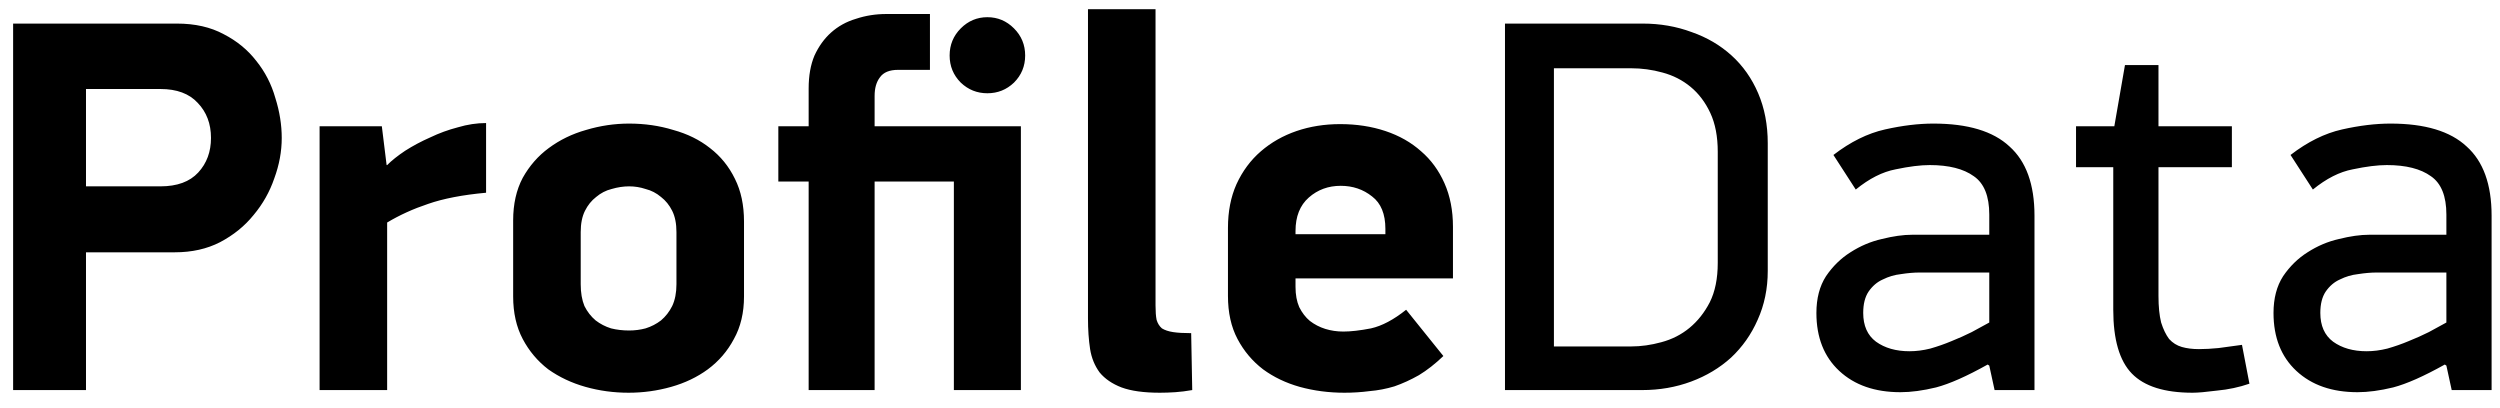 <?xml version="1.0" encoding="UTF-8"?> <svg xmlns="http://www.w3.org/2000/svg" width="141" height="23" viewBox="0 0 141 23" fill="none"> <g clip-path="url(#clip0_702_2)"> <path d="M4.85 10.51H9.05C9.99 10.51 10.7 10.25 11.18 9.73C11.66 9.21 11.9 8.56 11.9 7.78C11.9 6.98 11.65 6.32 11.15 5.8C10.67 5.28 9.97 5.02 9.05 5.02H4.85V10.51ZM9.98 1.33C11 1.33 11.88 1.53 12.62 1.93C13.36 2.31 13.97 2.81 14.45 3.43C14.95 4.05 15.31 4.75 15.53 5.53C15.77 6.29 15.89 7.04 15.89 7.78C15.89 8.54 15.75 9.3 15.47 10.06C15.21 10.82 14.82 11.51 14.3 12.13C13.8 12.75 13.17 13.26 12.41 13.66C11.67 14.04 10.82 14.23 9.86 14.23H4.85V22H0.74V1.33H9.98ZM27.415 10.87C26.095 10.99 25.005 11.2 24.145 11.5C23.305 11.78 22.535 12.13 21.835 12.55V22H18.025V7.12H21.535L21.805 9.31H21.835C22.095 9.05 22.435 8.78 22.855 8.5C23.295 8.22 23.765 7.97 24.265 7.75C24.765 7.51 25.285 7.32 25.825 7.18C26.365 7.02 26.895 6.94 27.415 6.94V10.87ZM41.962 16.72C41.962 17.64 41.772 18.44 41.392 19.12C41.032 19.8 40.542 20.37 39.922 20.83C39.322 21.27 38.632 21.6 37.852 21.82C37.072 22.04 36.272 22.15 35.452 22.15C34.612 22.15 33.802 22.04 33.022 21.82C32.242 21.6 31.542 21.27 30.922 20.83C30.322 20.37 29.842 19.8 29.482 19.12C29.122 18.44 28.942 17.64 28.942 16.72V12.43C28.942 11.51 29.122 10.71 29.482 10.03C29.862 9.35 30.352 8.79 30.952 8.35C31.572 7.89 32.272 7.55 33.052 7.33C33.852 7.09 34.662 6.97 35.482 6.97C36.362 6.97 37.192 7.09 37.972 7.33C38.772 7.55 39.462 7.89 40.042 8.35C40.642 8.81 41.112 9.39 41.452 10.09C41.792 10.77 41.962 11.57 41.962 12.49V16.72ZM38.152 13.09C38.152 12.61 38.072 12.21 37.912 11.89C37.752 11.57 37.542 11.31 37.282 11.11C37.022 10.89 36.732 10.74 36.412 10.66C36.112 10.56 35.802 10.51 35.482 10.51C35.162 10.51 34.832 10.56 34.492 10.66C34.172 10.74 33.882 10.89 33.622 11.11C33.362 11.31 33.152 11.57 32.992 11.89C32.832 12.21 32.752 12.61 32.752 13.09V16.03C32.752 16.51 32.822 16.92 32.962 17.26C33.122 17.58 33.332 17.85 33.592 18.07C33.852 18.27 34.142 18.42 34.462 18.52C34.782 18.6 35.122 18.64 35.482 18.64C35.802 18.64 36.112 18.6 36.412 18.52C36.732 18.42 37.022 18.27 37.282 18.07C37.542 17.85 37.752 17.58 37.912 17.26C38.072 16.92 38.152 16.51 38.152 16.03V13.09ZM53.798 22V10.24H49.328V22H45.608V10.24H43.898V7.12H45.608V4.99C45.608 4.27 45.718 3.65 45.938 3.13C46.178 2.61 46.489 2.18 46.868 1.84C47.269 1.48 47.739 1.22 48.279 1.06C48.819 0.88 49.389 0.79 49.989 0.79H52.449V3.94H50.648C50.169 3.94 49.828 4.08 49.629 4.36C49.428 4.62 49.328 4.97 49.328 5.41V7.12H57.578V22H53.798ZM53.559 3.13C53.559 2.53 53.769 2.02 54.188 1.6C54.608 1.18 55.108 0.97 55.688 0.97C56.269 0.97 56.769 1.18 57.188 1.6C57.608 2.02 57.819 2.53 57.819 3.13C57.819 3.73 57.608 4.24 57.188 4.66C56.769 5.06 56.269 5.26 55.688 5.26C55.108 5.26 54.608 5.06 54.188 4.66C53.769 4.24 53.559 3.73 53.559 3.13ZM65.172 17.23C65.172 17.57 65.192 17.84 65.232 18.04C65.292 18.24 65.392 18.4 65.532 18.52C65.692 18.62 65.902 18.69 66.162 18.73C66.422 18.77 66.762 18.79 67.182 18.79L67.242 22C66.902 22.06 66.582 22.1 66.282 22.12C65.982 22.14 65.692 22.15 65.412 22.15C64.512 22.15 63.792 22.05 63.252 21.85C62.732 21.65 62.322 21.37 62.022 21.01C61.742 20.63 61.562 20.19 61.482 19.69C61.402 19.17 61.362 18.59 61.362 17.95V0.52H65.172V17.23ZM73.067 15.7V16.18C73.067 16.62 73.136 17 73.276 17.32C73.436 17.64 73.636 17.9 73.876 18.1C74.136 18.3 74.427 18.45 74.746 18.55C75.067 18.65 75.406 18.7 75.766 18.7C76.186 18.7 76.707 18.64 77.326 18.52C77.947 18.38 78.606 18.03 79.306 17.47L81.406 20.08C80.947 20.52 80.487 20.88 80.026 21.16C79.567 21.42 79.106 21.63 78.647 21.79C78.186 21.93 77.716 22.02 77.237 22.06C76.776 22.12 76.306 22.15 75.826 22.15C74.947 22.15 74.106 22.04 73.306 21.82C72.526 21.6 71.837 21.27 71.237 20.83C70.636 20.37 70.156 19.8 69.796 19.12C69.436 18.44 69.257 17.63 69.257 16.69V12.85C69.257 11.93 69.416 11.11 69.737 10.39C70.076 9.65 70.537 9.03 71.117 8.53C71.697 8.03 72.367 7.65 73.126 7.39C73.886 7.13 74.707 7 75.587 7C76.507 7 77.356 7.13 78.136 7.39C78.916 7.65 79.587 8.03 80.147 8.53C80.707 9.01 81.147 9.61 81.466 10.33C81.787 11.05 81.947 11.87 81.947 12.79V15.7H73.067ZM78.136 12.91C78.136 12.07 77.886 11.46 77.386 11.08C76.886 10.68 76.296 10.48 75.616 10.48C74.916 10.48 74.317 10.7 73.817 11.14C73.317 11.58 73.067 12.21 73.067 13.03V13.21H78.136V12.91ZM99.701 15.28C99.701 16.28 99.511 17.2 99.131 18.04C98.771 18.86 98.271 19.57 97.631 20.17C96.991 20.75 96.241 21.2 95.381 21.52C94.521 21.84 93.601 22 92.621 22H84.881V1.33H92.651C93.631 1.33 94.551 1.49 95.411 1.81C96.271 2.11 97.021 2.55 97.661 3.13C98.301 3.71 98.801 4.42 99.161 5.26C99.521 6.1 99.701 7.04 99.701 8.08V15.28ZM96.881 8.56C96.881 7.7 96.741 6.97 96.461 6.37C96.181 5.77 95.811 5.28 95.351 4.9C94.891 4.52 94.361 4.25 93.761 4.09C93.181 3.93 92.591 3.85 91.991 3.85H87.641V19.54H91.991C92.551 19.54 93.121 19.46 93.701 19.3C94.301 19.14 94.831 18.87 95.291 18.49C95.751 18.11 96.131 17.63 96.431 17.05C96.731 16.45 96.881 15.71 96.881 14.83V8.56ZM112.105 20.56C110.925 21.22 109.955 21.65 109.195 21.85C108.455 22.03 107.785 22.12 107.185 22.12C105.745 22.12 104.595 21.72 103.735 20.92C102.875 20.12 102.445 19.03 102.445 17.65C102.445 16.83 102.625 16.14 102.985 15.58C103.365 15.02 103.825 14.57 104.365 14.23C104.925 13.87 105.515 13.62 106.135 13.48C106.775 13.32 107.345 13.24 107.845 13.24H112.195V12.1C112.195 11.06 111.905 10.34 111.325 9.94C110.745 9.52 109.915 9.31 108.835 9.31C108.315 9.31 107.675 9.39 106.915 9.55C106.175 9.69 105.425 10.07 104.665 10.69L103.405 8.74C104.365 8 105.335 7.52 106.315 7.3C107.295 7.08 108.205 6.97 109.045 6.97C110.985 6.97 112.415 7.4 113.335 8.26C114.275 9.1 114.745 10.4 114.745 12.16V22H112.495L112.195 20.62L112.105 20.56ZM112.195 15.37H108.265C107.945 15.37 107.595 15.4 107.215 15.46C106.855 15.5 106.515 15.6 106.195 15.76C105.875 15.9 105.605 16.13 105.385 16.45C105.185 16.75 105.085 17.15 105.085 17.65C105.085 18.37 105.325 18.91 105.805 19.27C106.305 19.63 106.935 19.81 107.695 19.81C108.075 19.81 108.465 19.76 108.865 19.66C109.285 19.54 109.685 19.4 110.065 19.24C110.465 19.08 110.845 18.91 111.205 18.73C111.565 18.53 111.895 18.35 112.195 18.19V15.37ZM126.868 21.64C126.288 21.84 125.678 21.97 125.038 22.03C124.418 22.11 123.958 22.15 123.658 22.15C122.078 22.15 120.938 21.79 120.238 21.07C119.538 20.35 119.188 19.15 119.188 17.47V9.43H117.088V7.12H119.248L119.848 3.67H121.738V7.12H125.878V9.43H121.738V16.69C121.738 17.29 121.788 17.79 121.888 18.19C122.008 18.57 122.158 18.88 122.338 19.12C122.538 19.34 122.778 19.49 123.058 19.57C123.338 19.65 123.658 19.69 124.018 19.69C124.358 19.69 124.728 19.67 125.128 19.63C125.548 19.57 125.988 19.51 126.448 19.45L126.868 21.64ZM137.886 20.56C136.706 21.22 135.736 21.65 134.976 21.85C134.236 22.03 133.566 22.12 132.966 22.12C131.526 22.12 130.376 21.72 129.516 20.92C128.656 20.12 128.226 19.03 128.226 17.65C128.226 16.83 128.406 16.14 128.766 15.58C129.146 15.02 129.606 14.57 130.146 14.23C130.706 13.87 131.296 13.62 131.916 13.48C132.556 13.32 133.126 13.24 133.626 13.24H137.976V12.1C137.976 11.06 137.686 10.34 137.106 9.94C136.526 9.52 135.696 9.31 134.616 9.31C134.096 9.31 133.456 9.39 132.696 9.55C131.956 9.69 131.206 10.07 130.446 10.69L129.186 8.74C130.146 8 131.116 7.52 132.096 7.3C133.076 7.08 133.986 6.97 134.826 6.97C136.766 6.97 138.196 7.4 139.116 8.26C140.056 9.1 140.526 10.4 140.526 12.16V22H138.276L137.976 20.62L137.886 20.56ZM137.976 15.37H134.046C133.726 15.37 133.376 15.4 132.996 15.46C132.636 15.5 132.296 15.6 131.976 15.76C131.656 15.9 131.386 16.13 131.166 16.45C130.966 16.75 130.866 17.15 130.866 17.65C130.866 18.37 131.106 18.91 131.586 19.27C132.086 19.63 132.716 19.81 133.476 19.81C133.856 19.81 134.246 19.76 134.646 19.66C135.066 19.54 135.466 19.4 135.846 19.24C136.246 19.08 136.626 18.91 136.986 18.73C137.346 18.53 137.676 18.35 137.976 18.19V15.37Z" fill="black"></path> </g> <defs> <clipPath id="clip0_702_2"> <rect width="141" height="23" fill="white"></rect> </clipPath> </defs> </svg> 